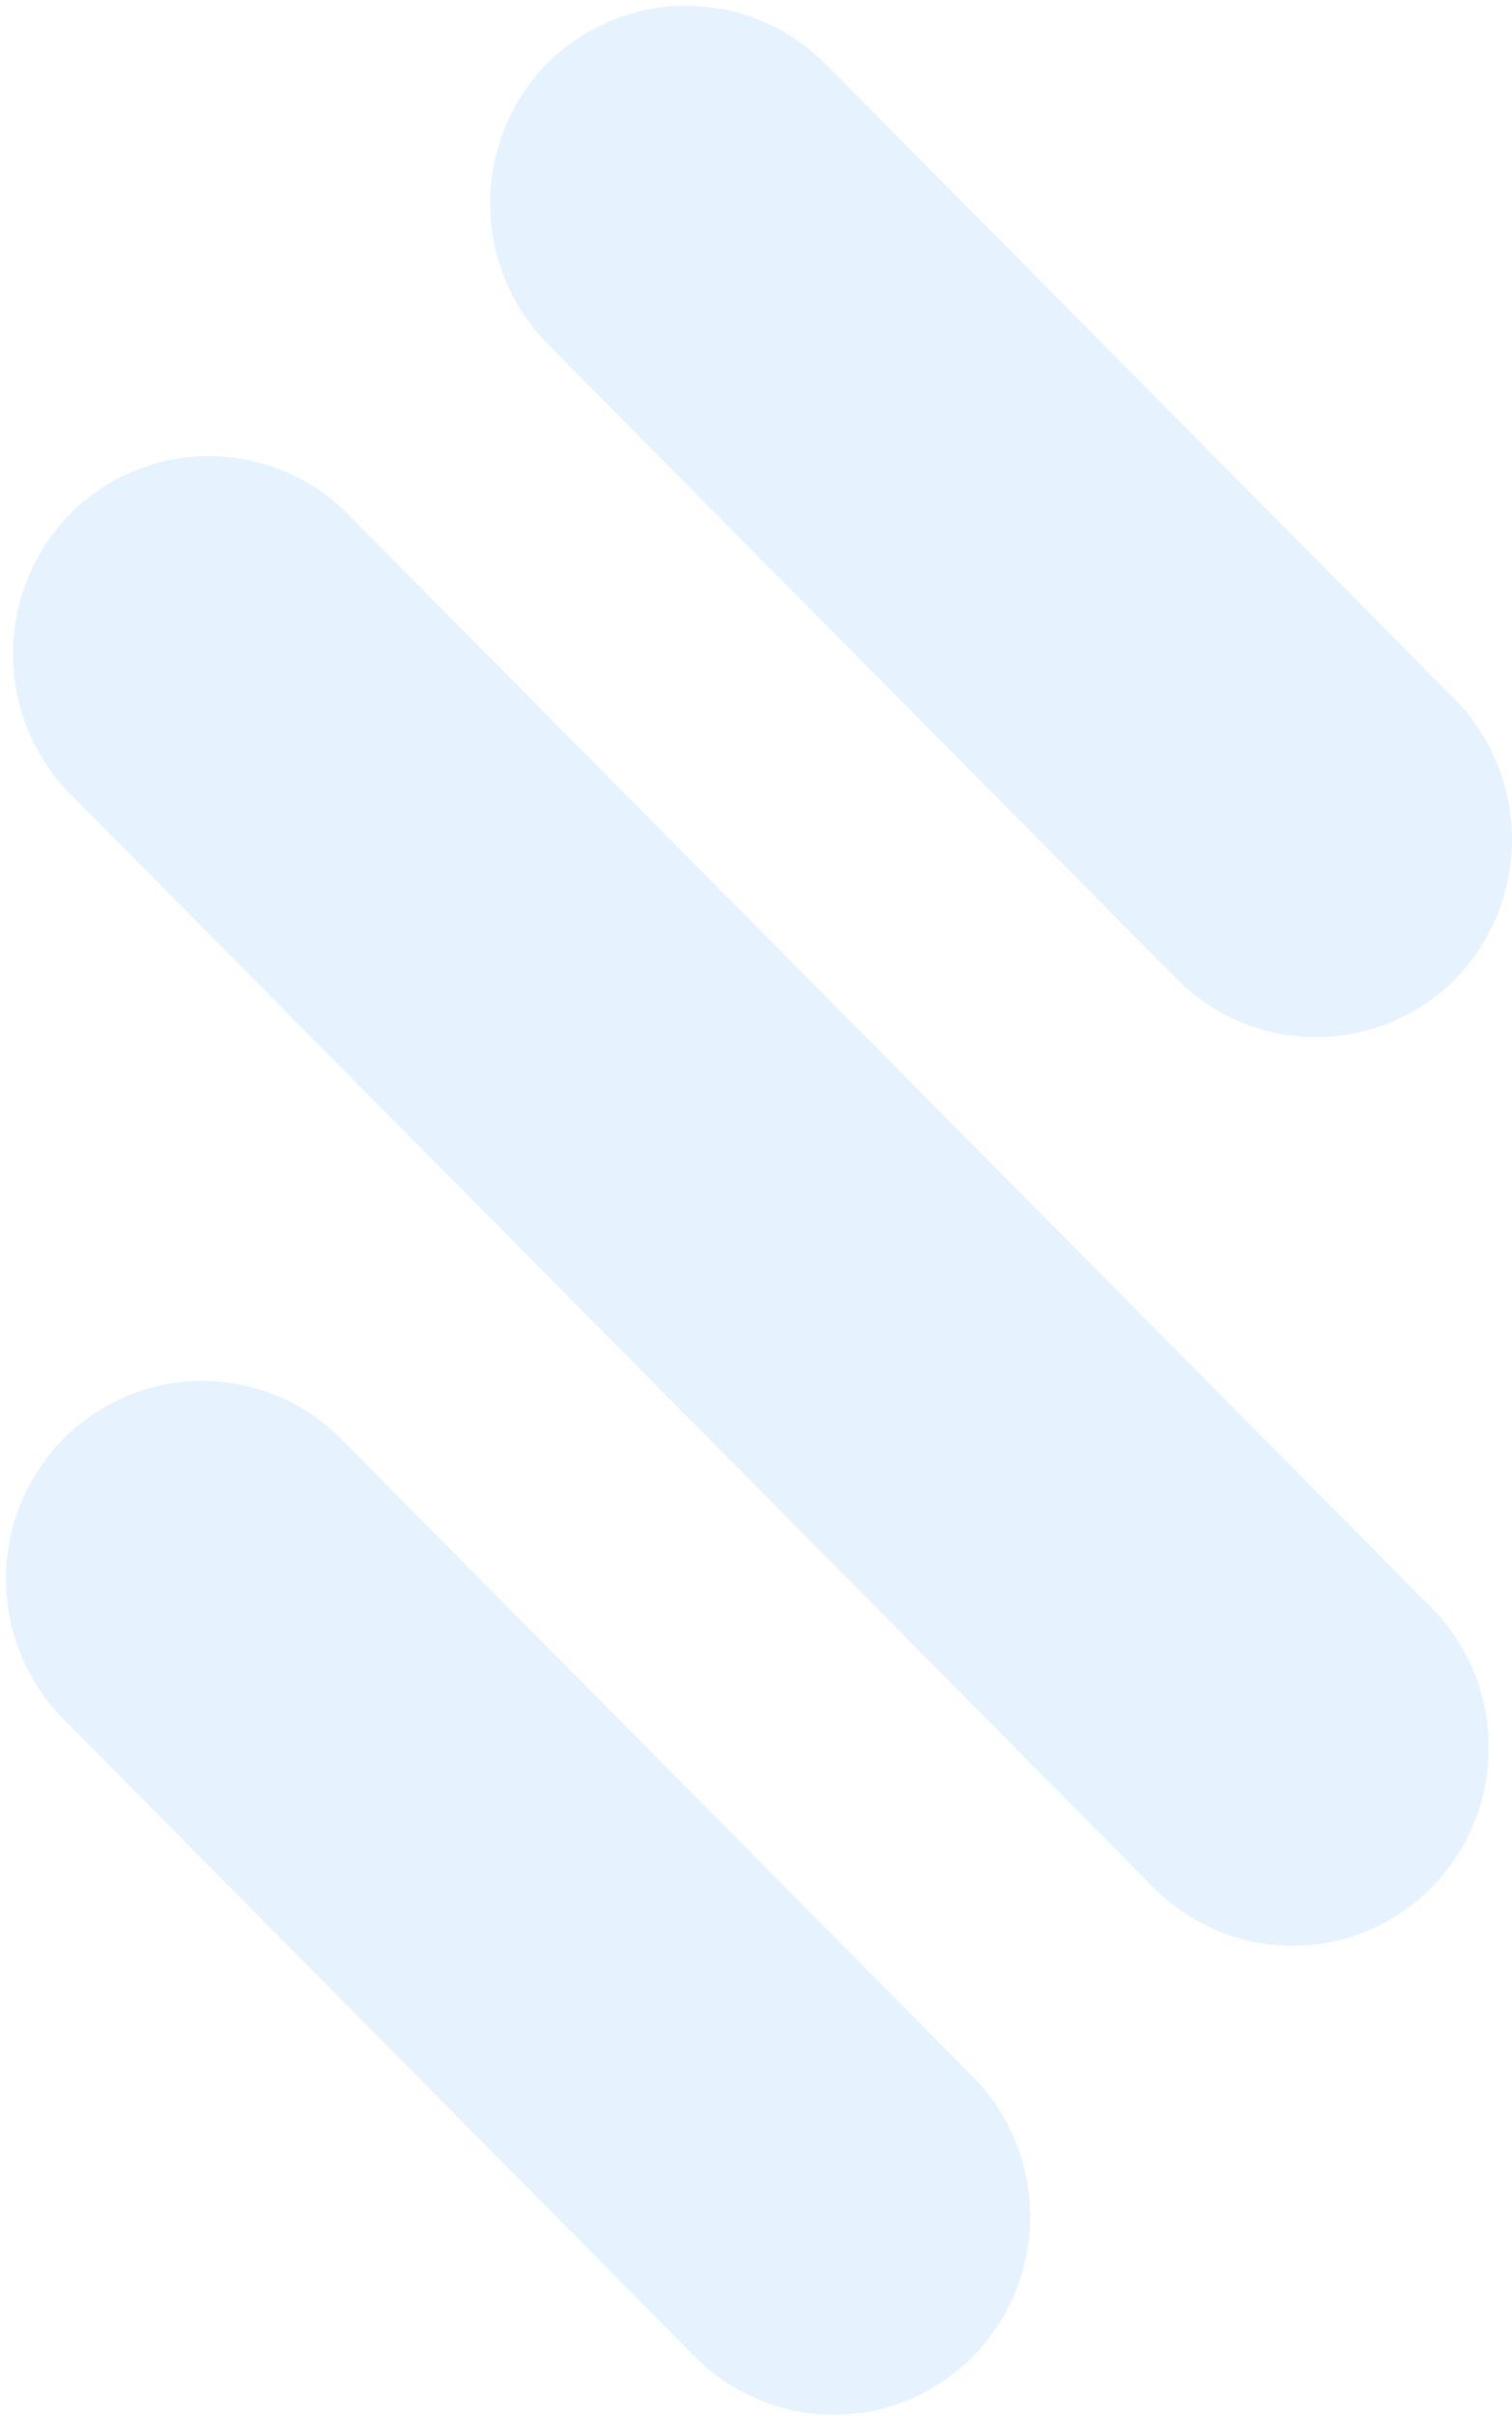 <svg width="248" height="396" viewBox="0 0 248 396" fill="none" xmlns="http://www.w3.org/2000/svg">
<path opacity="0.1" d="M10.676 282.042C7.629 279.039 5.203 275.457 3.538 271.502C1.873 267.547 1.003 263.298 0.978 259.001C0.953 254.704 1.773 250.445 3.392 246.471C5.01 242.496 7.394 238.885 10.406 235.847C13.418 232.808 16.998 230.403 20.938 228.771C24.878 227.138 29.099 226.31 33.359 226.336C37.618 226.361 41.83 227.239 45.751 228.918C49.671 230.597 53.222 233.045 56.199 236.119L159.535 340.35C165.573 346.443 168.965 354.706 168.964 363.322C168.962 371.937 165.568 380.199 159.529 386.29C153.489 392.381 145.298 395.802 136.758 395.801C128.218 395.799 120.028 392.376 113.99 386.283L10.676 282.042ZM11.953 130.57C11.798 130.428 11.657 130.29 11.497 130.147C5.497 124.034 2.132 115.779 2.132 107.176C2.132 98.573 5.497 90.319 11.497 84.205C17.554 78.154 25.734 74.759 34.258 74.759C42.783 74.759 50.963 78.154 57.02 84.205C57.161 84.362 57.298 84.504 57.44 84.665L235.229 263.977C241.059 270.107 244.276 278.298 244.19 286.792C244.104 295.287 240.722 303.409 234.768 309.418C228.815 315.426 220.766 318.842 212.345 318.933C203.925 319.024 195.804 315.783 189.724 309.905L11.953 130.57ZM193.101 160.555L89.755 56.31C83.756 50.2 80.391 41.948 80.391 33.348C80.391 24.748 83.756 16.497 89.755 10.386C95.815 4.334 103.998 0.939 112.525 0.939C121.053 0.939 129.236 4.334 135.296 10.386L238.624 114.627C244.63 120.734 248 128.987 248 137.589C248 146.191 244.63 154.445 238.624 160.551C232.567 166.603 224.388 169.998 215.863 169.999C207.338 170 199.158 166.606 193.101 160.555Z" fill="#0088FF"/>
</svg>
